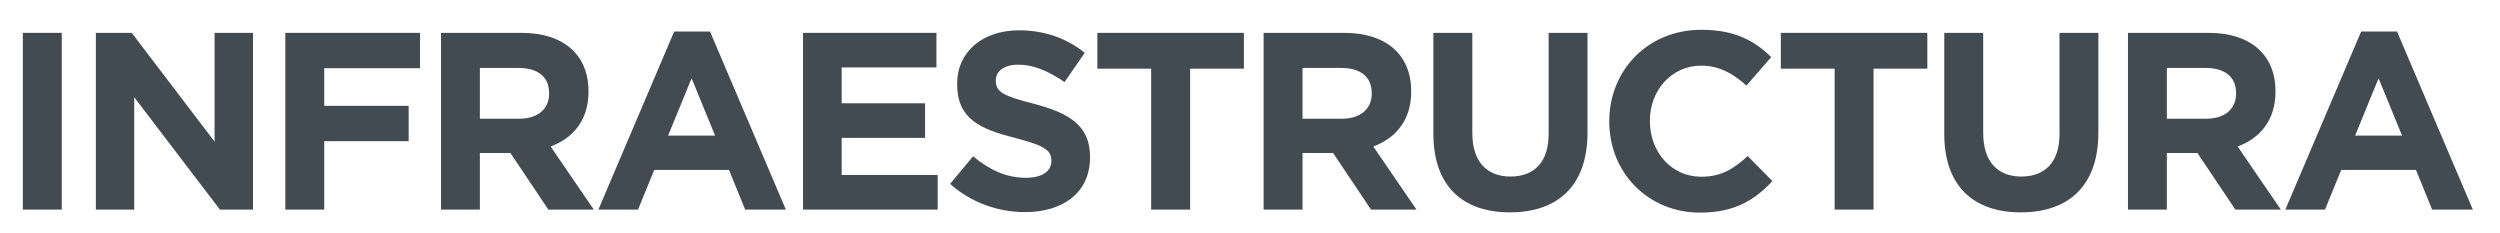 <?xml version="1.0" encoding="utf-8"?>
<!-- Generator: Adobe Illustrator 16.0.0, SVG Export Plug-In . SVG Version: 6.00 Build 0)  -->
<!DOCTYPE svg PUBLIC "-//W3C//DTD SVG 1.1//EN" "http://www.w3.org/Graphics/SVG/1.1/DTD/svg11.dtd">
<svg version="1.1" id="Capa_1" xmlns="http://www.w3.org/2000/svg" xmlns:xlink="http://www.w3.org/1999/xlink" x="0px" y="0px"
	 width="481.632px" height="44.898px" viewBox="0 0 481.632 44.898" enable-background="new 0 0 481.632 44.898"
	 xml:space="preserve">
<g>
	<rect x="4.398" y="6.33" fill="#424A52" width="7.5" height="34.05"/>
	<polygon fill="#424A52" points="48.738,40.38 48.738,6.33 41.338,6.33 41.338,27.29 25.378,6.33 18.468,6.33 18.468,40.38 
		25.858,40.38 25.858,18.73 42.368,40.38 	"/>
	<polygon fill="#424A52" points="80.918,13.14 80.918,6.33 54.968,6.33 54.968,40.38 62.468,40.38 62.468,27.2 78.728,27.2 
		78.728,20.39 62.468,20.39 62.468,13.14 	"/>
	<path fill="#424A52" d="M105.788,18.05c0,2.87-2.1,4.82-5.75,4.82h-7.59v-9.78h7.45c3.65,0,5.89,1.65,5.89,4.86V18.05z
		 M114.398,40.38l-8.32-12.159c4.33-1.609,7.3-5.061,7.3-10.561v-0.09c0-7.01-4.82-11.24-12.85-11.24h-15.57v34.05h7.49V29.48h5.89
		l7.3,10.899H114.398z"/>
	<path fill="#424A52" d="M137.768,26.13h-9.06l4.53-11.05L137.768,26.13z M151.398,40.38l-14.61-34.3h-6.91l-14.6,34.3h7.64
		l3.12-7.64h14.41l3.11,7.64H151.398z"/>
	<polygon fill="#424A52" points="180.648,40.38 180.648,33.71 162.148,33.71 162.148,26.56 178.218,26.56 178.218,19.9 
		162.148,19.9 162.148,12.99 180.408,12.99 180.408,6.33 154.708,6.33 154.708,40.38 	"/>
	<path fill="#424A52" d="M209.998,30.31V30.21c0-5.93-3.89-8.41-10.8-10.21c-5.89-1.51-7.35-2.239-7.35-4.479V15.42
		c0-1.649,1.51-2.96,4.38-2.96s5.84,1.261,8.86,3.351l3.89-5.641c-3.46-2.77-7.69-4.33-12.66-4.33c-6.96,0-11.92,4.091-11.92,10.271
		v0.09c0,6.76,4.43,8.66,11.29,10.41c5.7,1.459,6.86,2.43,6.86,4.33v0.1c0,1.99-1.85,3.21-4.91,3.21c-3.9,0-7.11-1.609-10.17-4.13
		l-4.43,5.3c4.08,3.649,9.29,5.44,14.45,5.44C204.838,40.86,209.998,37.069,209.998,30.31z"/>
	<polygon fill="#424A52" points="239.638,13.23 239.638,6.33 211.408,6.33 211.408,13.23 221.778,13.23 221.778,40.38 
		229.278,40.38 229.278,13.23 	"/>
	<path fill="#424A52" d="M264.268,18.05c0,2.87-2.09,4.82-5.74,4.82h-7.59v-9.78h7.45c3.648,0,5.88,1.65,5.88,4.86V18.05
		L264.268,18.05z M272.888,40.38l-8.32-12.159c4.33-1.609,7.301-5.061,7.301-10.561v-0.09c0-7.01-4.82-11.24-12.851-11.24h-15.58
		v34.05h7.5V29.48h5.892l7.299,10.899H272.888z"/>
	<path fill="#424A52" d="M305.837,25.54V6.33h-7.49v19.5c0,5.399-2.779,8.181-7.35,8.181c-4.58,0-7.351-2.87-7.351-8.421V6.33h-7.5
		v19.46c0,10.021,5.601,15.12,14.75,15.12S305.837,35.851,305.837,25.54z"/>
	<path fill="#424A52" d="M341.466,34.88l-4.77-4.811c-2.67,2.431-5.061,3.979-8.949,3.979c-5.84,0-9.891-4.858-9.891-10.699v-0.091
		c0-5.84,4.141-10.609,9.891-10.609c3.4,0,6.08,1.46,8.709,3.84l4.771-5.49c-3.16-3.12-7.012-5.26-13.439-5.26
		c-10.459,0-17.76,7.93-17.76,17.61v0.1c0,9.779,7.449,17.51,17.471,17.51C334.068,40.96,337.966,38.63,341.466,34.88z"/>
	<polygon fill="#424A52" points="371.308,13.23 371.308,6.33 343.08,6.33 343.08,13.23 353.449,13.23 353.449,40.38 360.939,40.38 
		360.939,13.23 	"/>
	<path fill="#424A52" d="M404.257,25.54V6.33h-7.49v19.5c0,5.399-2.779,8.181-7.35,8.181c-4.58,0-7.35-2.87-7.35-8.421V6.33h-7.5
		v19.46c0,10.021,5.6,15.12,14.75,15.12C398.466,40.91,404.257,35.851,404.257,25.54z"/>
	<path fill="#424A52" d="M430.789,18.05c0,2.87-2.09,4.82-5.74,4.82h-7.6v-9.78h7.449c3.648,0,5.891,1.65,5.891,4.86V18.05
		L430.789,18.05z M439.408,40.38L431.08,28.22c4.34-1.609,7.299-5.061,7.299-10.561v-0.09c0-7.01-4.82-11.24-12.85-11.24h-15.57
		v34.05h7.49V29.48h5.891l7.311,10.899H439.408z"/>
	<path fill="#424A52" d="M462.767,26.13h-9.051l4.521-11.05L462.767,26.13z M476.398,40.38l-14.602-34.3h-6.92l-14.6,34.3h7.641
		l3.119-7.64h14.41l3.109,7.64H476.398z"/>
</g>
</svg>
